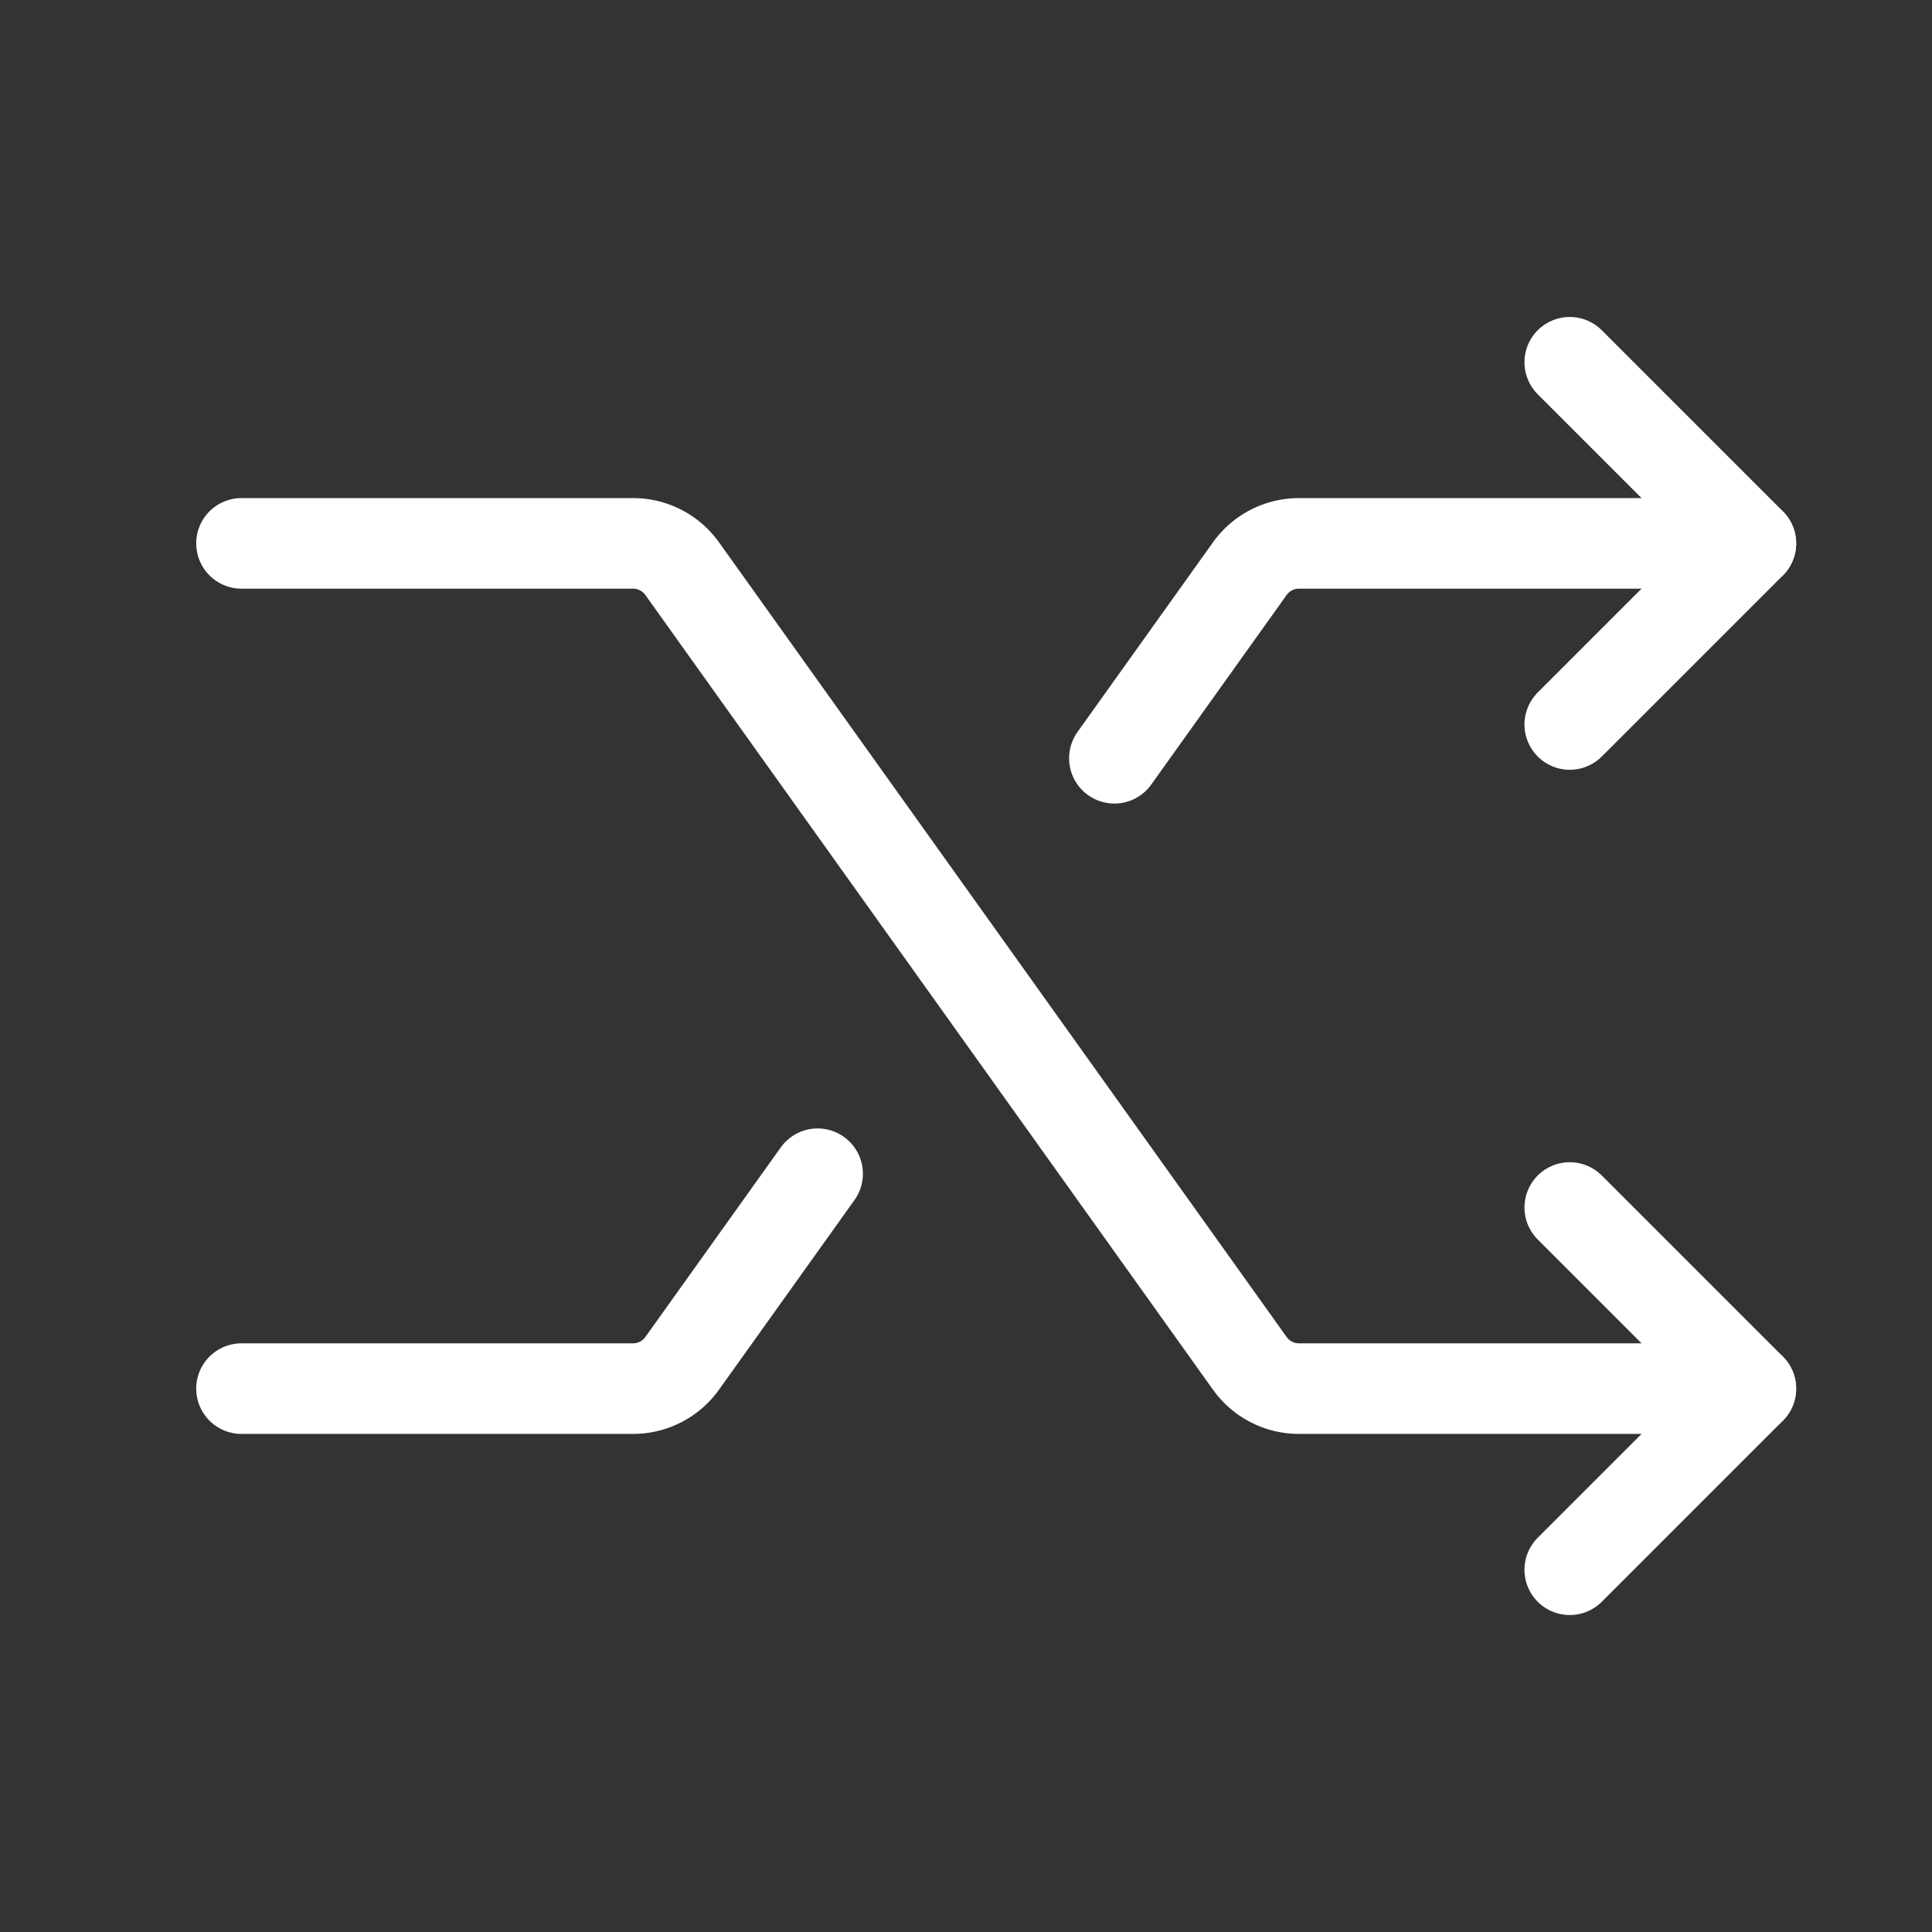 <?xml version="1.0" encoding="UTF-8"?> <svg xmlns="http://www.w3.org/2000/svg" width="192" height="192" fill="#ffffff" viewBox="0 0 256 256"><rect x="0" y="0" width="256" height="256" fill="#333333" stroke="none"/> <rect width="256" height="256" fill="none"></rect> <path d="M32,72H83.883a8,8,0,0,1,6.51,3.35l75.214,105.3A8,8,0,0,0,172.117,184H232" fill="none" stroke="#ffffff" stroke-linecap="round" stroke-linejoin="round" stroke-width="12"></path> <polyline points="208 48 232 72 208 96" fill="none" stroke="#ffffff" stroke-linecap="round" stroke-linejoin="round" stroke-width="12"></polyline> <polyline points="208 160 232 184 208 208" fill="none" stroke="#ffffff" stroke-linecap="round" stroke-linejoin="round" stroke-width="12"></polyline> <path d="M147.662,100.473l17.945-25.123A8,8,0,0,1,172.117,72H232" fill="none" stroke="#ffffff" stroke-linecap="round" stroke-linejoin="round" stroke-width="12"></path> <path d="M32,184H83.883a8,8,0,0,0,6.51-3.35l17.945-25.123" fill="none" stroke="#ffffff" stroke-linecap="round" stroke-linejoin="round" stroke-width="12"></path> </svg> 